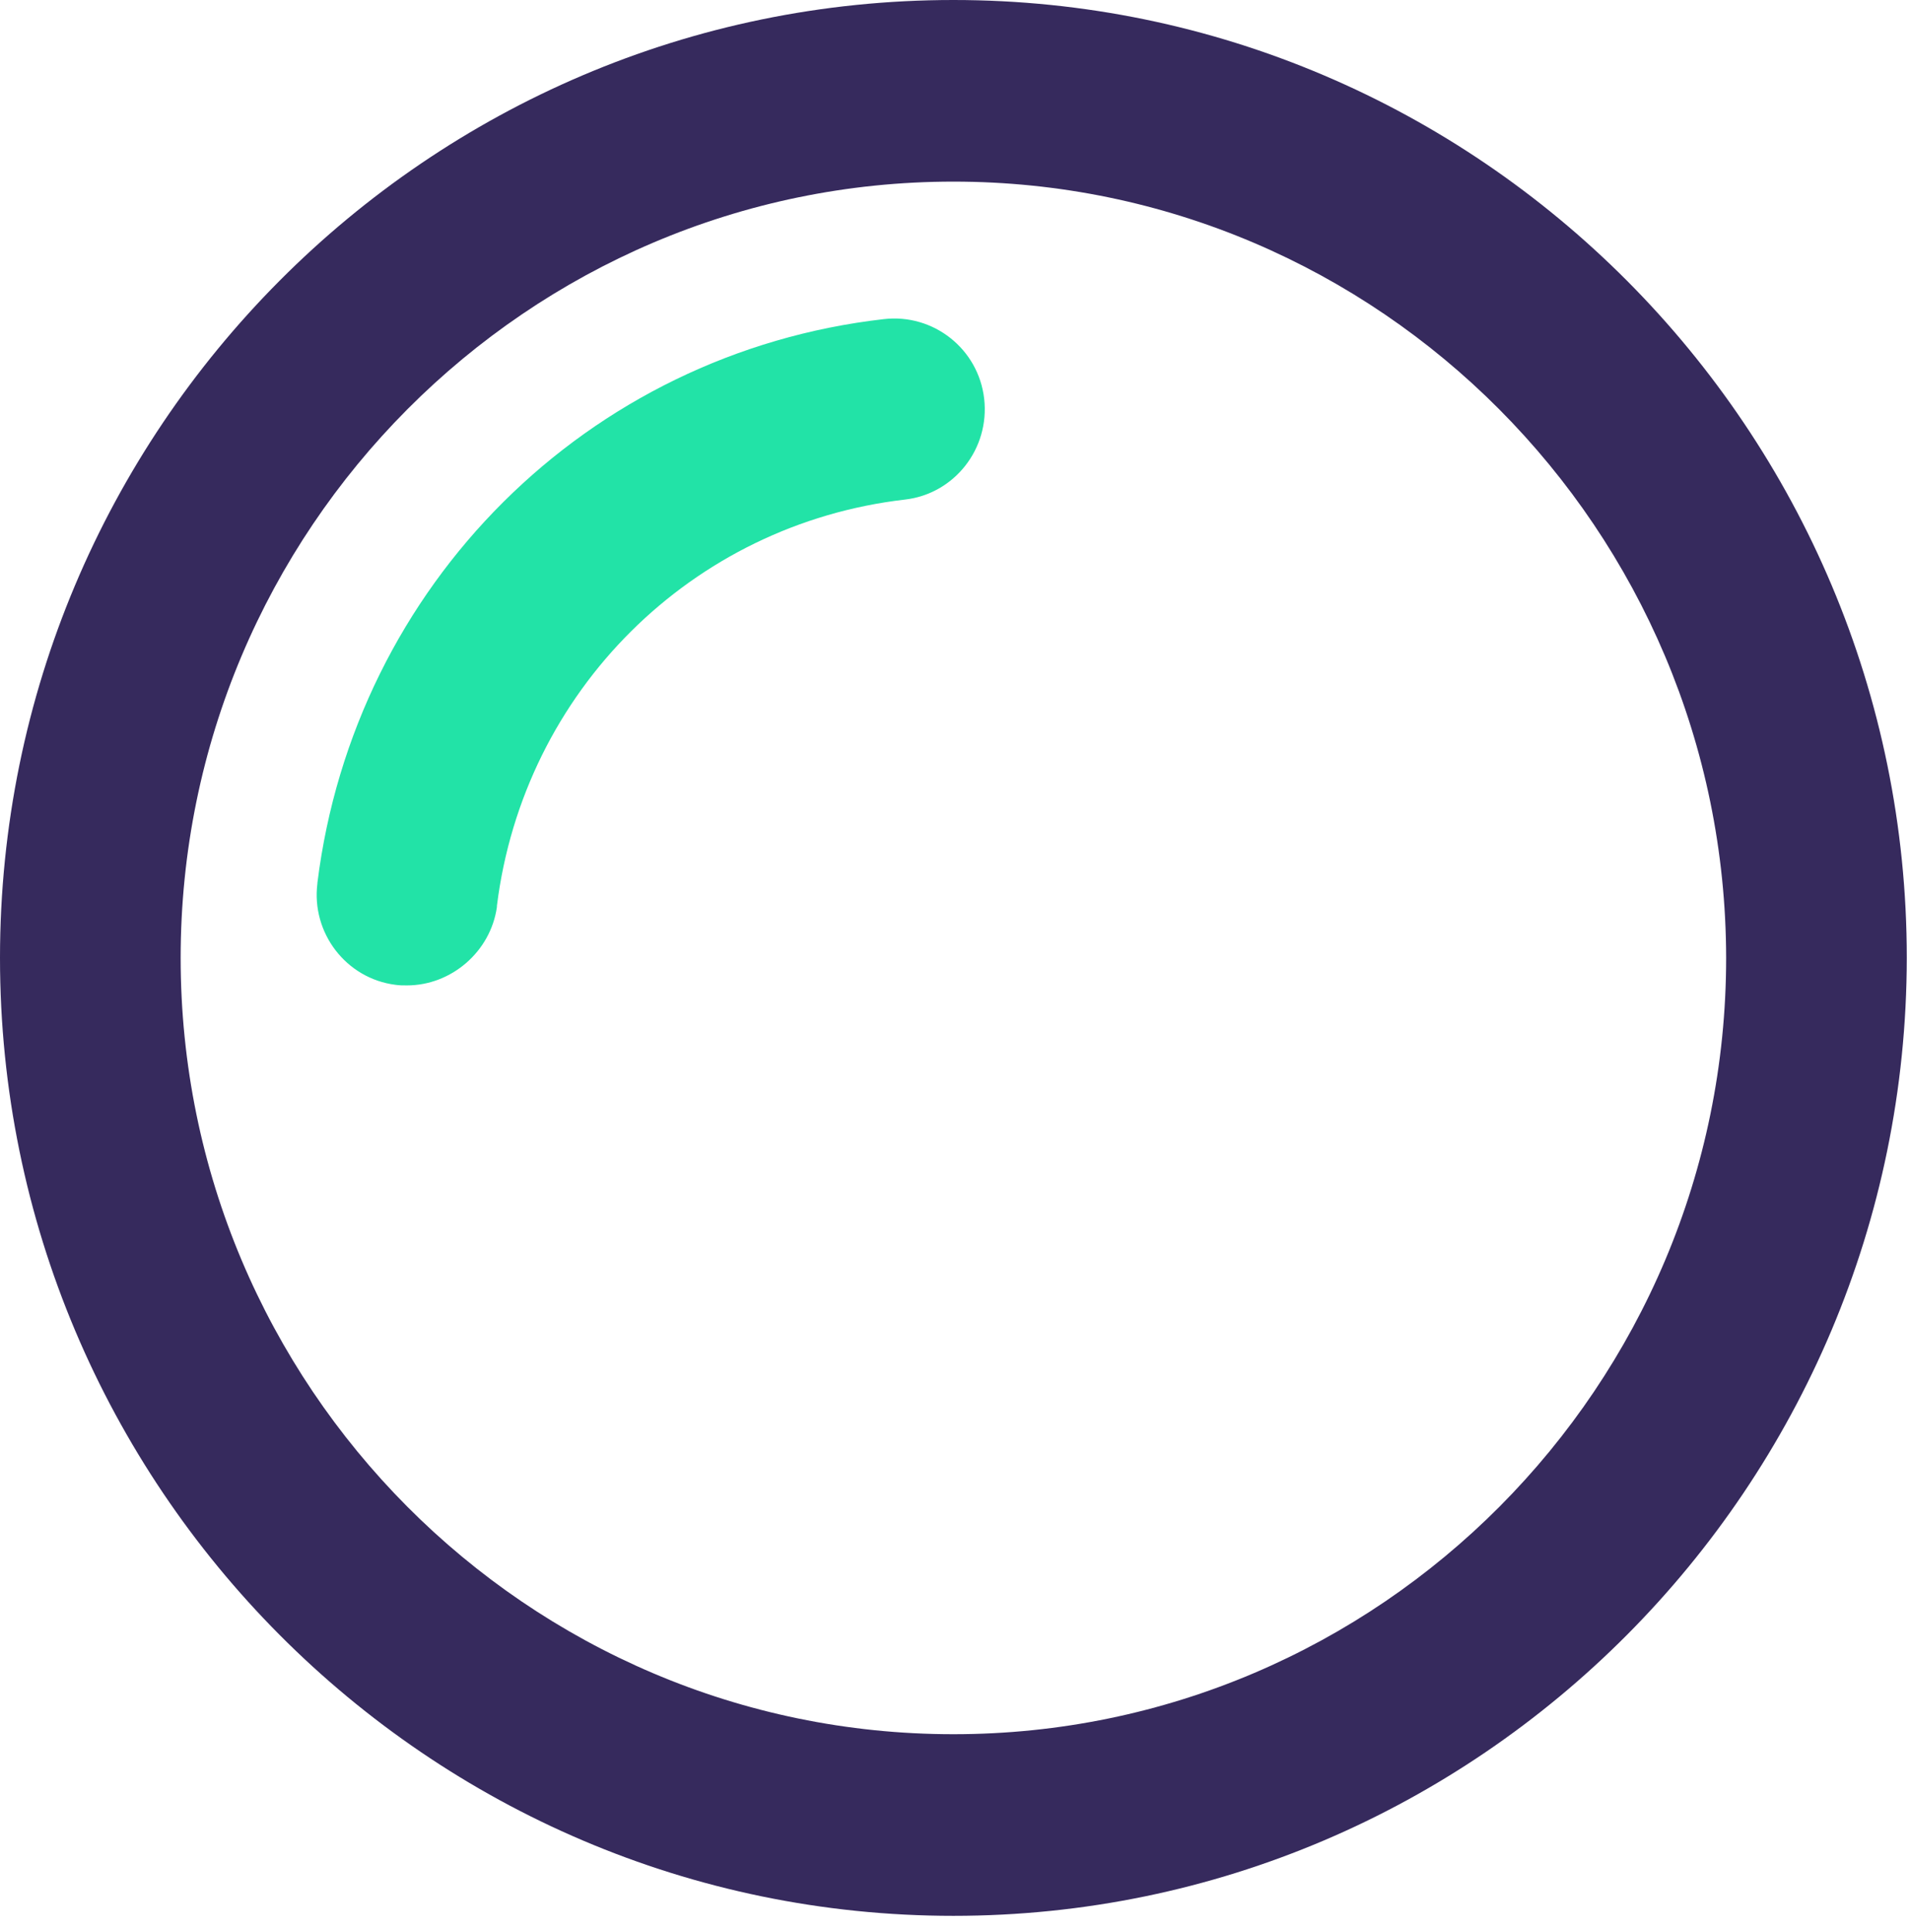 <svg width="88" height="89" viewBox="0 0 88 89" fill="none" xmlns="http://www.w3.org/2000/svg">
<path d="M43.926 88.241C19.718 88.241 0 68.45 0 44.12C0 19.791 19.692 0 43.926 0C68.134 0 87.852 19.791 87.852 44.12C87.826 68.45 68.134 88.241 43.926 88.241ZM43.926 8.365C24.313 8.365 8.323 24.409 8.323 44.12C8.323 63.832 24.287 79.876 43.926 79.876C63.566 79.876 79.529 63.832 79.529 44.12C79.503 24.409 63.539 8.365 43.926 8.365Z" fill="#362A5D"/>
<path d="M18.747 45.387C18.563 45.387 18.405 45.387 18.221 45.36C15.937 45.07 14.336 42.959 14.624 40.69V40.663C16.331 26.942 27.07 16.255 40.723 14.698C43.007 14.434 45.081 16.07 45.344 18.366C45.606 20.662 43.979 22.746 41.694 23.01C31.875 24.145 24.129 31.823 22.895 41.719V41.772C22.606 43.83 20.795 45.387 18.747 45.387Z" fill="#22E3A7"/>
</svg>
